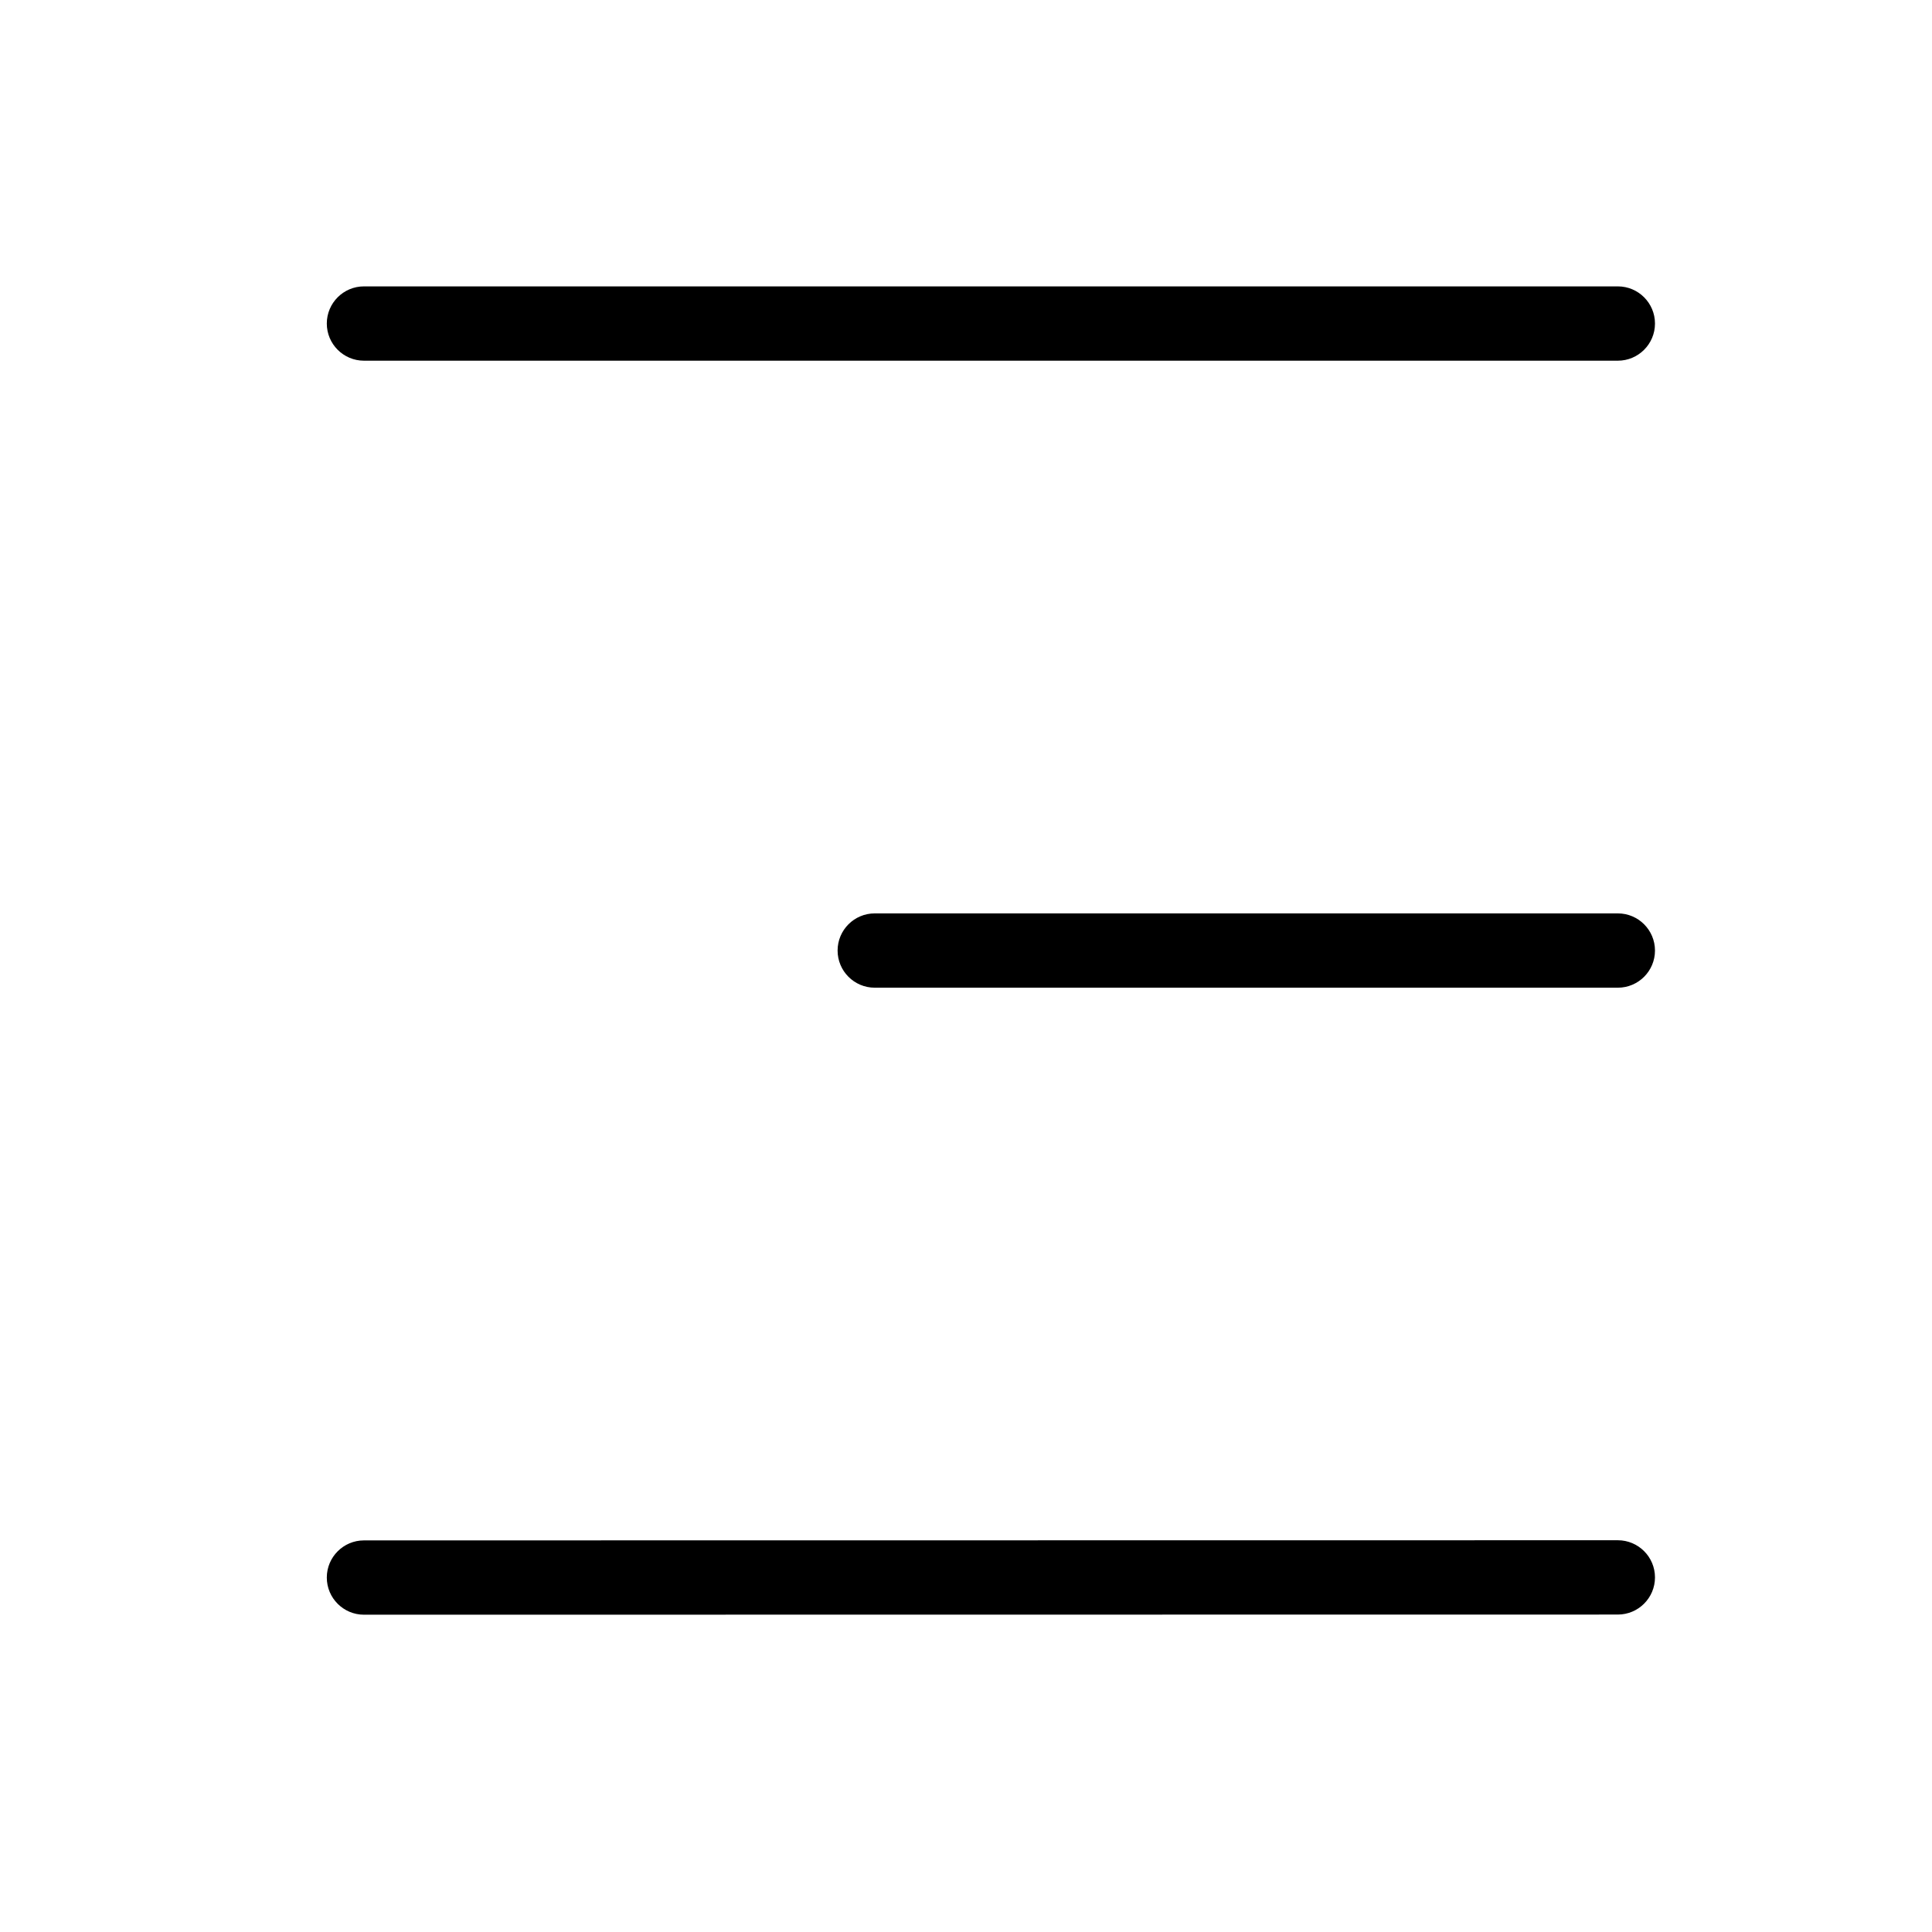 <svg width="13" height="13" viewBox="0 0 13 13" fill="none" xmlns="http://www.w3.org/2000/svg">
<path d="M10.886 10.364C11.024 10.364 11.136 10.476 11.136 10.614C11.136 10.752 11.024 10.864 10.886 10.864L2.449 10.865C2.311 10.865 2.199 10.753 2.199 10.615C2.199 10.477 2.311 10.365 2.449 10.365L10.886 10.364Z" fill="black"/>
<path d="M10.886 6.146C11.024 6.146 11.136 6.258 11.136 6.396C11.136 6.534 11.024 6.646 10.886 6.646L5.886 6.646C5.748 6.646 5.636 6.534 5.636 6.396C5.636 6.258 5.748 6.146 5.886 6.146L10.886 6.146Z" fill="black"/>
<path d="M10.886 1.927C11.024 1.927 11.136 2.039 11.136 2.177C11.136 2.315 11.024 2.427 10.886 2.427L2.449 2.427C2.311 2.427 2.199 2.315 2.199 2.177C2.199 2.039 2.311 1.927 2.449 1.927L10.886 1.927Z" fill="black"/>
</svg>
